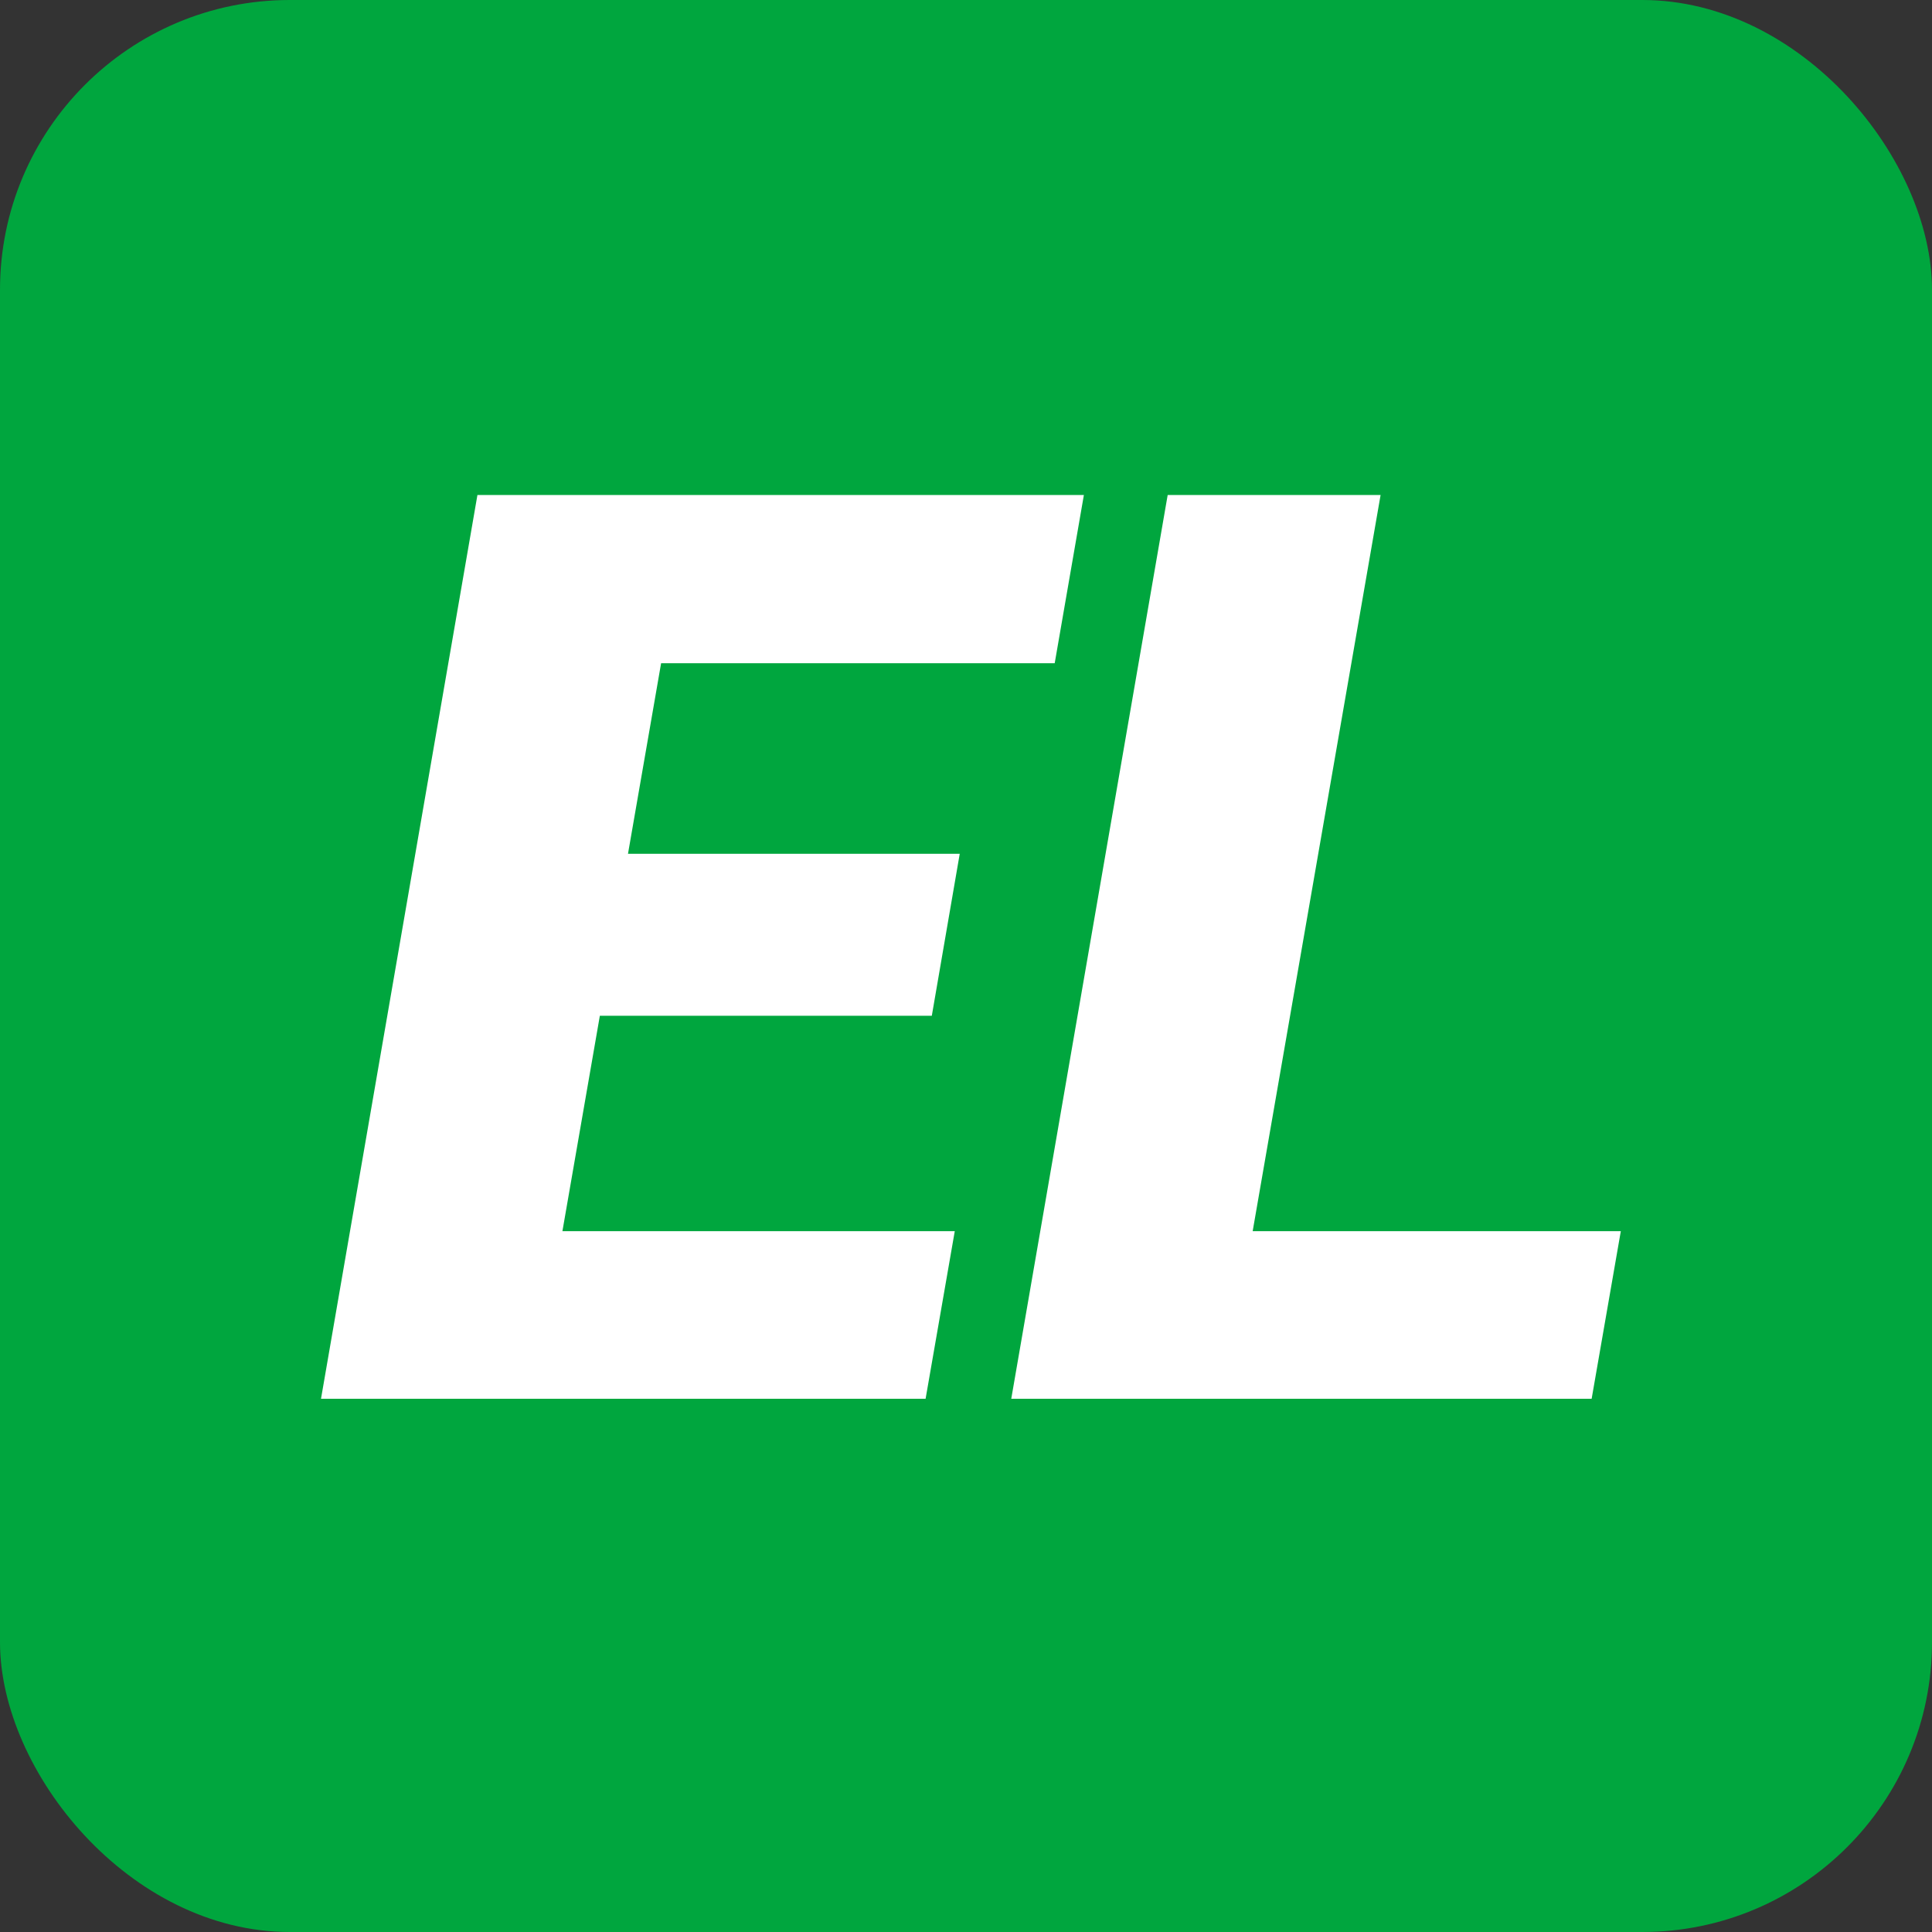 <svg width="1000" height="1000" viewBox="0 0 1000 1000" fill="none" xmlns="http://www.w3.org/2000/svg">
<rect x="0" y="0" width="1000" height="1000" fill="#333333" stroke="none"/>
<g clip-path="url(#clip0_1_34)">
<rect width="1000" height="1000" rx="150" fill="#00A63E"/>
<path d="M494.188 637.252L479.088 724H236.515L251.615 637.252H494.188ZM357.319 256.203L276.033 724H166.152L247.117 256.203H357.319ZM496.759 441.908L482.301 525.765H270.893L285.672 441.908H496.759ZM561.017 256.203L545.916 343.272H302.379L317.801 256.203H561.017ZM838.932 637.252L823.831 724H593.788L608.889 637.252H838.932ZM714.593 256.203L633.307 724H523.426L604.391 256.203H714.593Z" fill="white"/>
</g>
<defs>
<clipPath id="clip0_1_34">
<rect width="1000" height="1000" fill="white"/>
</clipPath>
</defs>
</svg>
